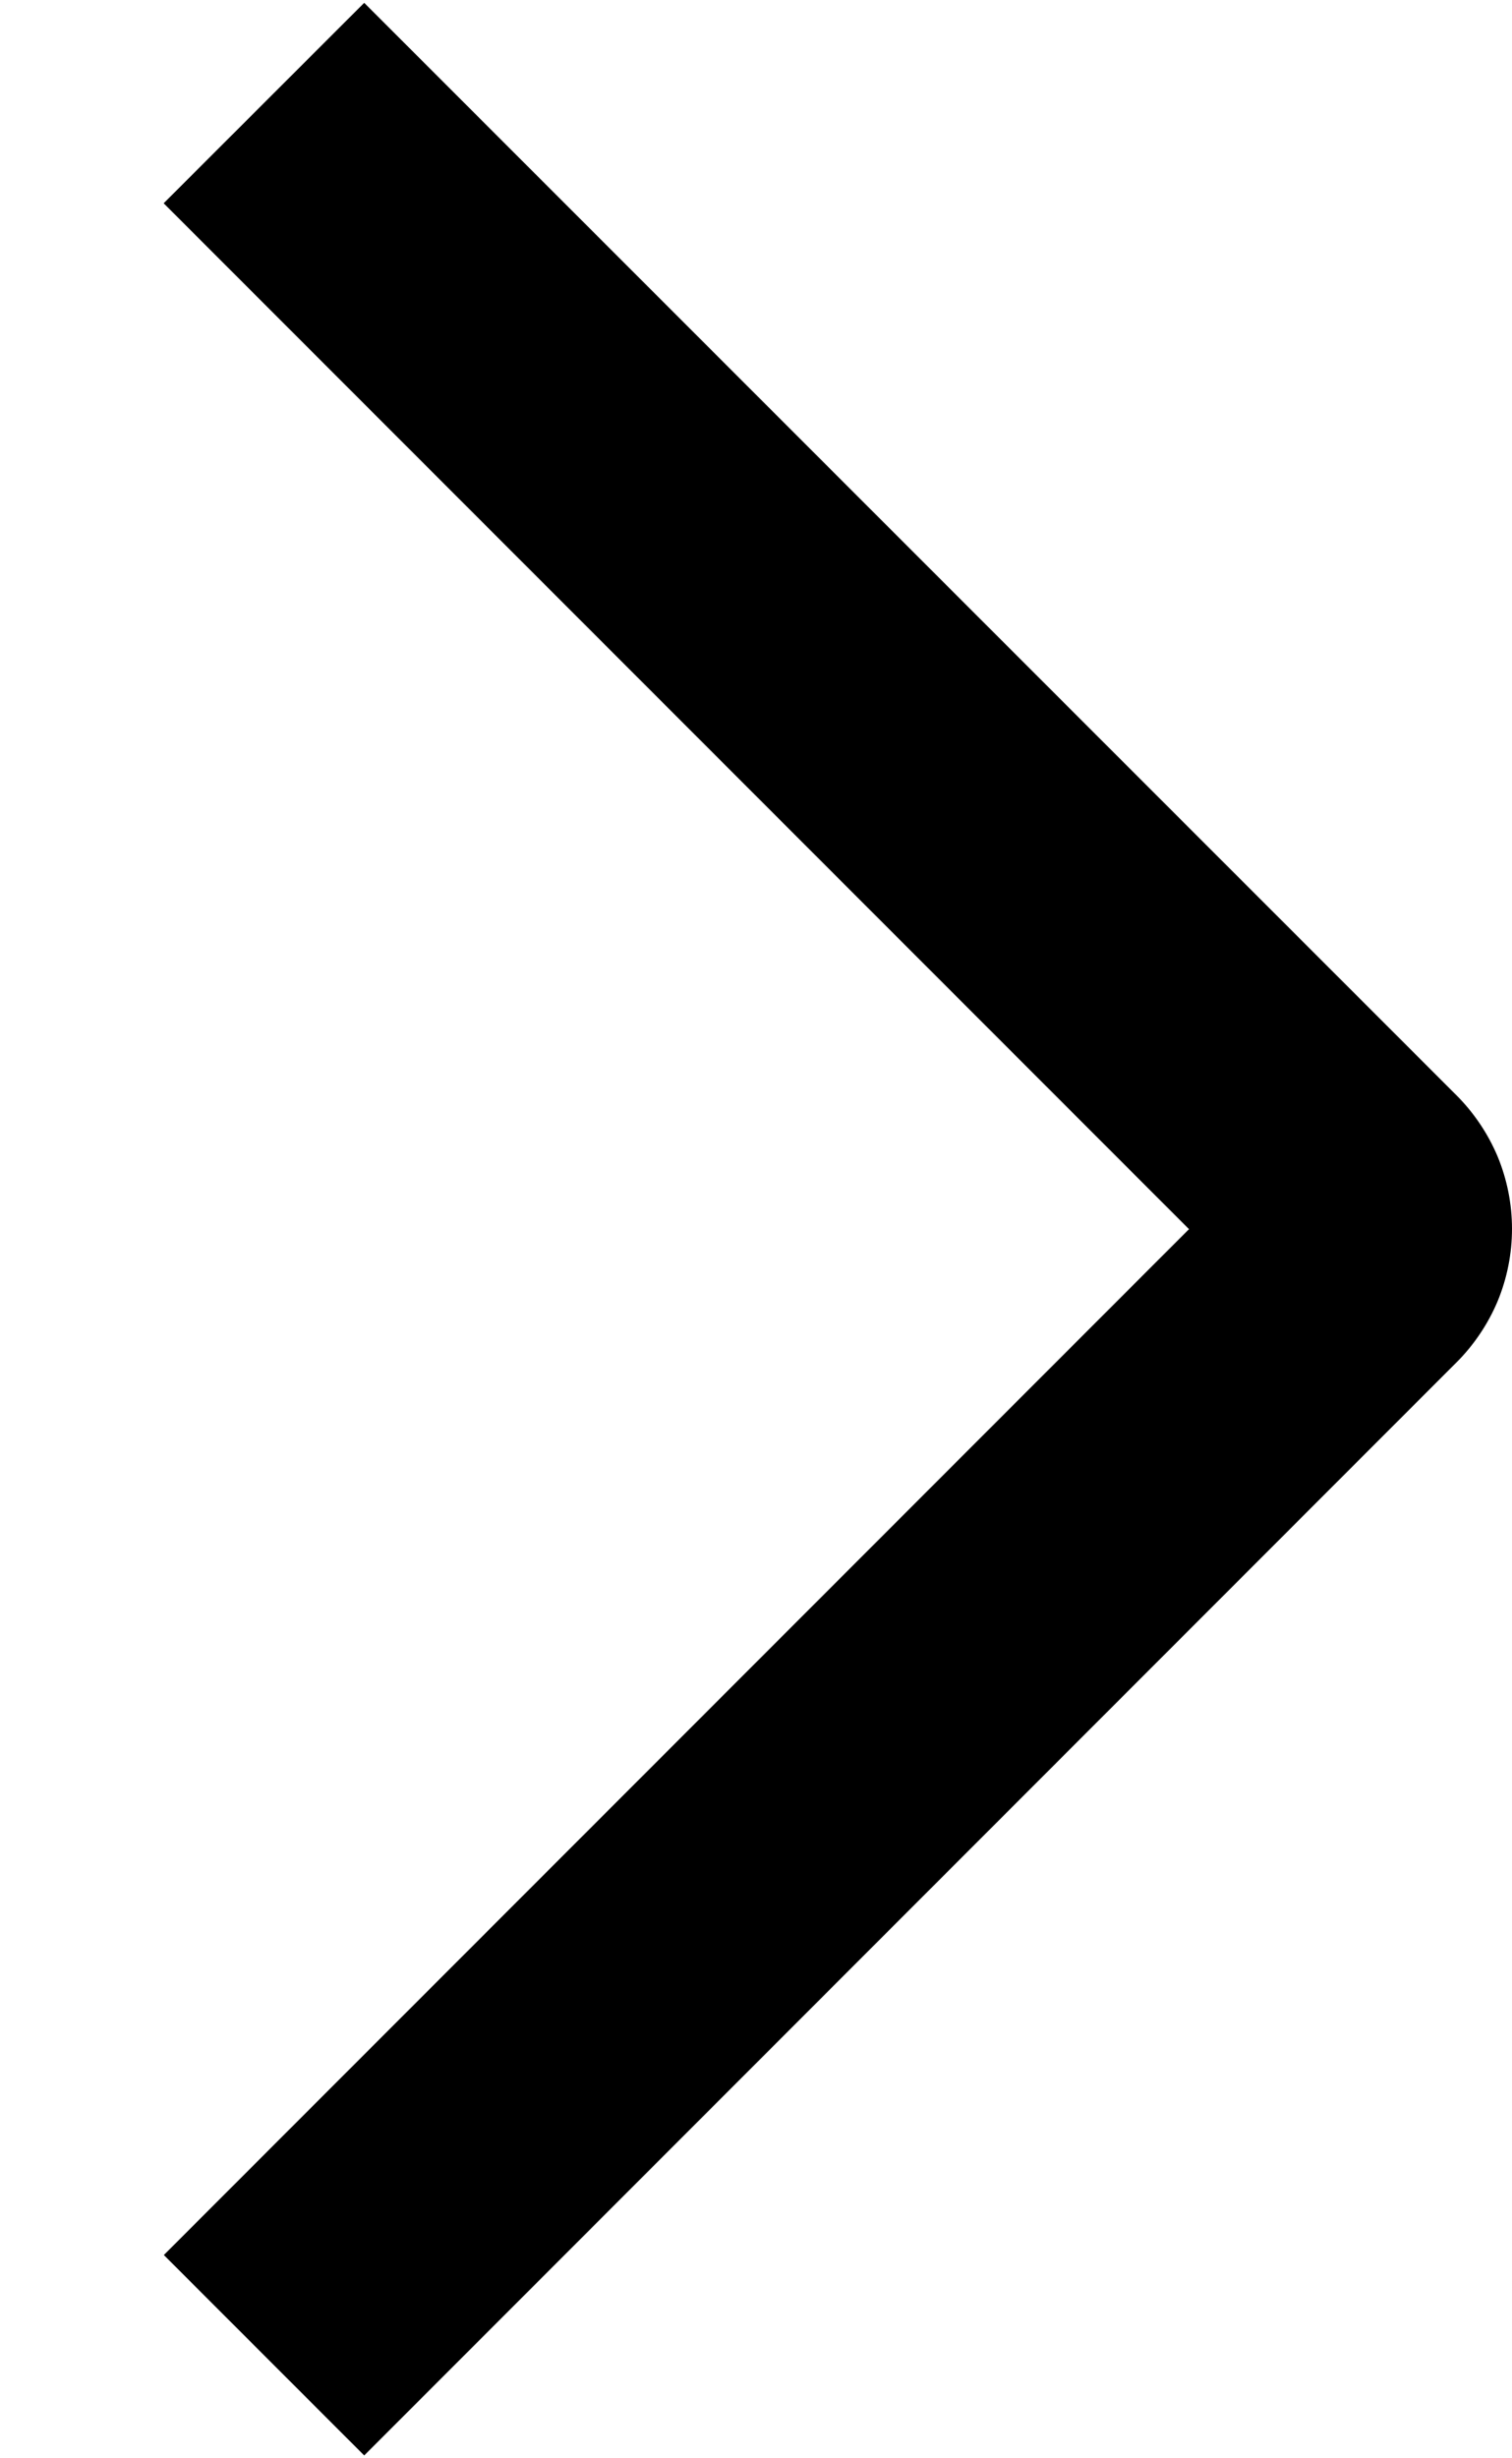 <?xml version="1.0" encoding="UTF-8"?>
<svg xmlns="http://www.w3.org/2000/svg" width="8" height="13" viewBox="0 0 8 13" fill="none">
  <path d="M0.866 1.075L1.927 0.015L7.706 5.792C7.799 5.885 7.873 5.995 7.924 6.116C7.974 6.237 8 6.367 8 6.498C8 6.63 7.974 6.76 7.924 6.881C7.873 7.002 7.799 7.112 7.706 7.205L1.927 12.985L0.867 11.925L6.291 6.5L0.866 1.075Z" fill="black"></path>
</svg>
